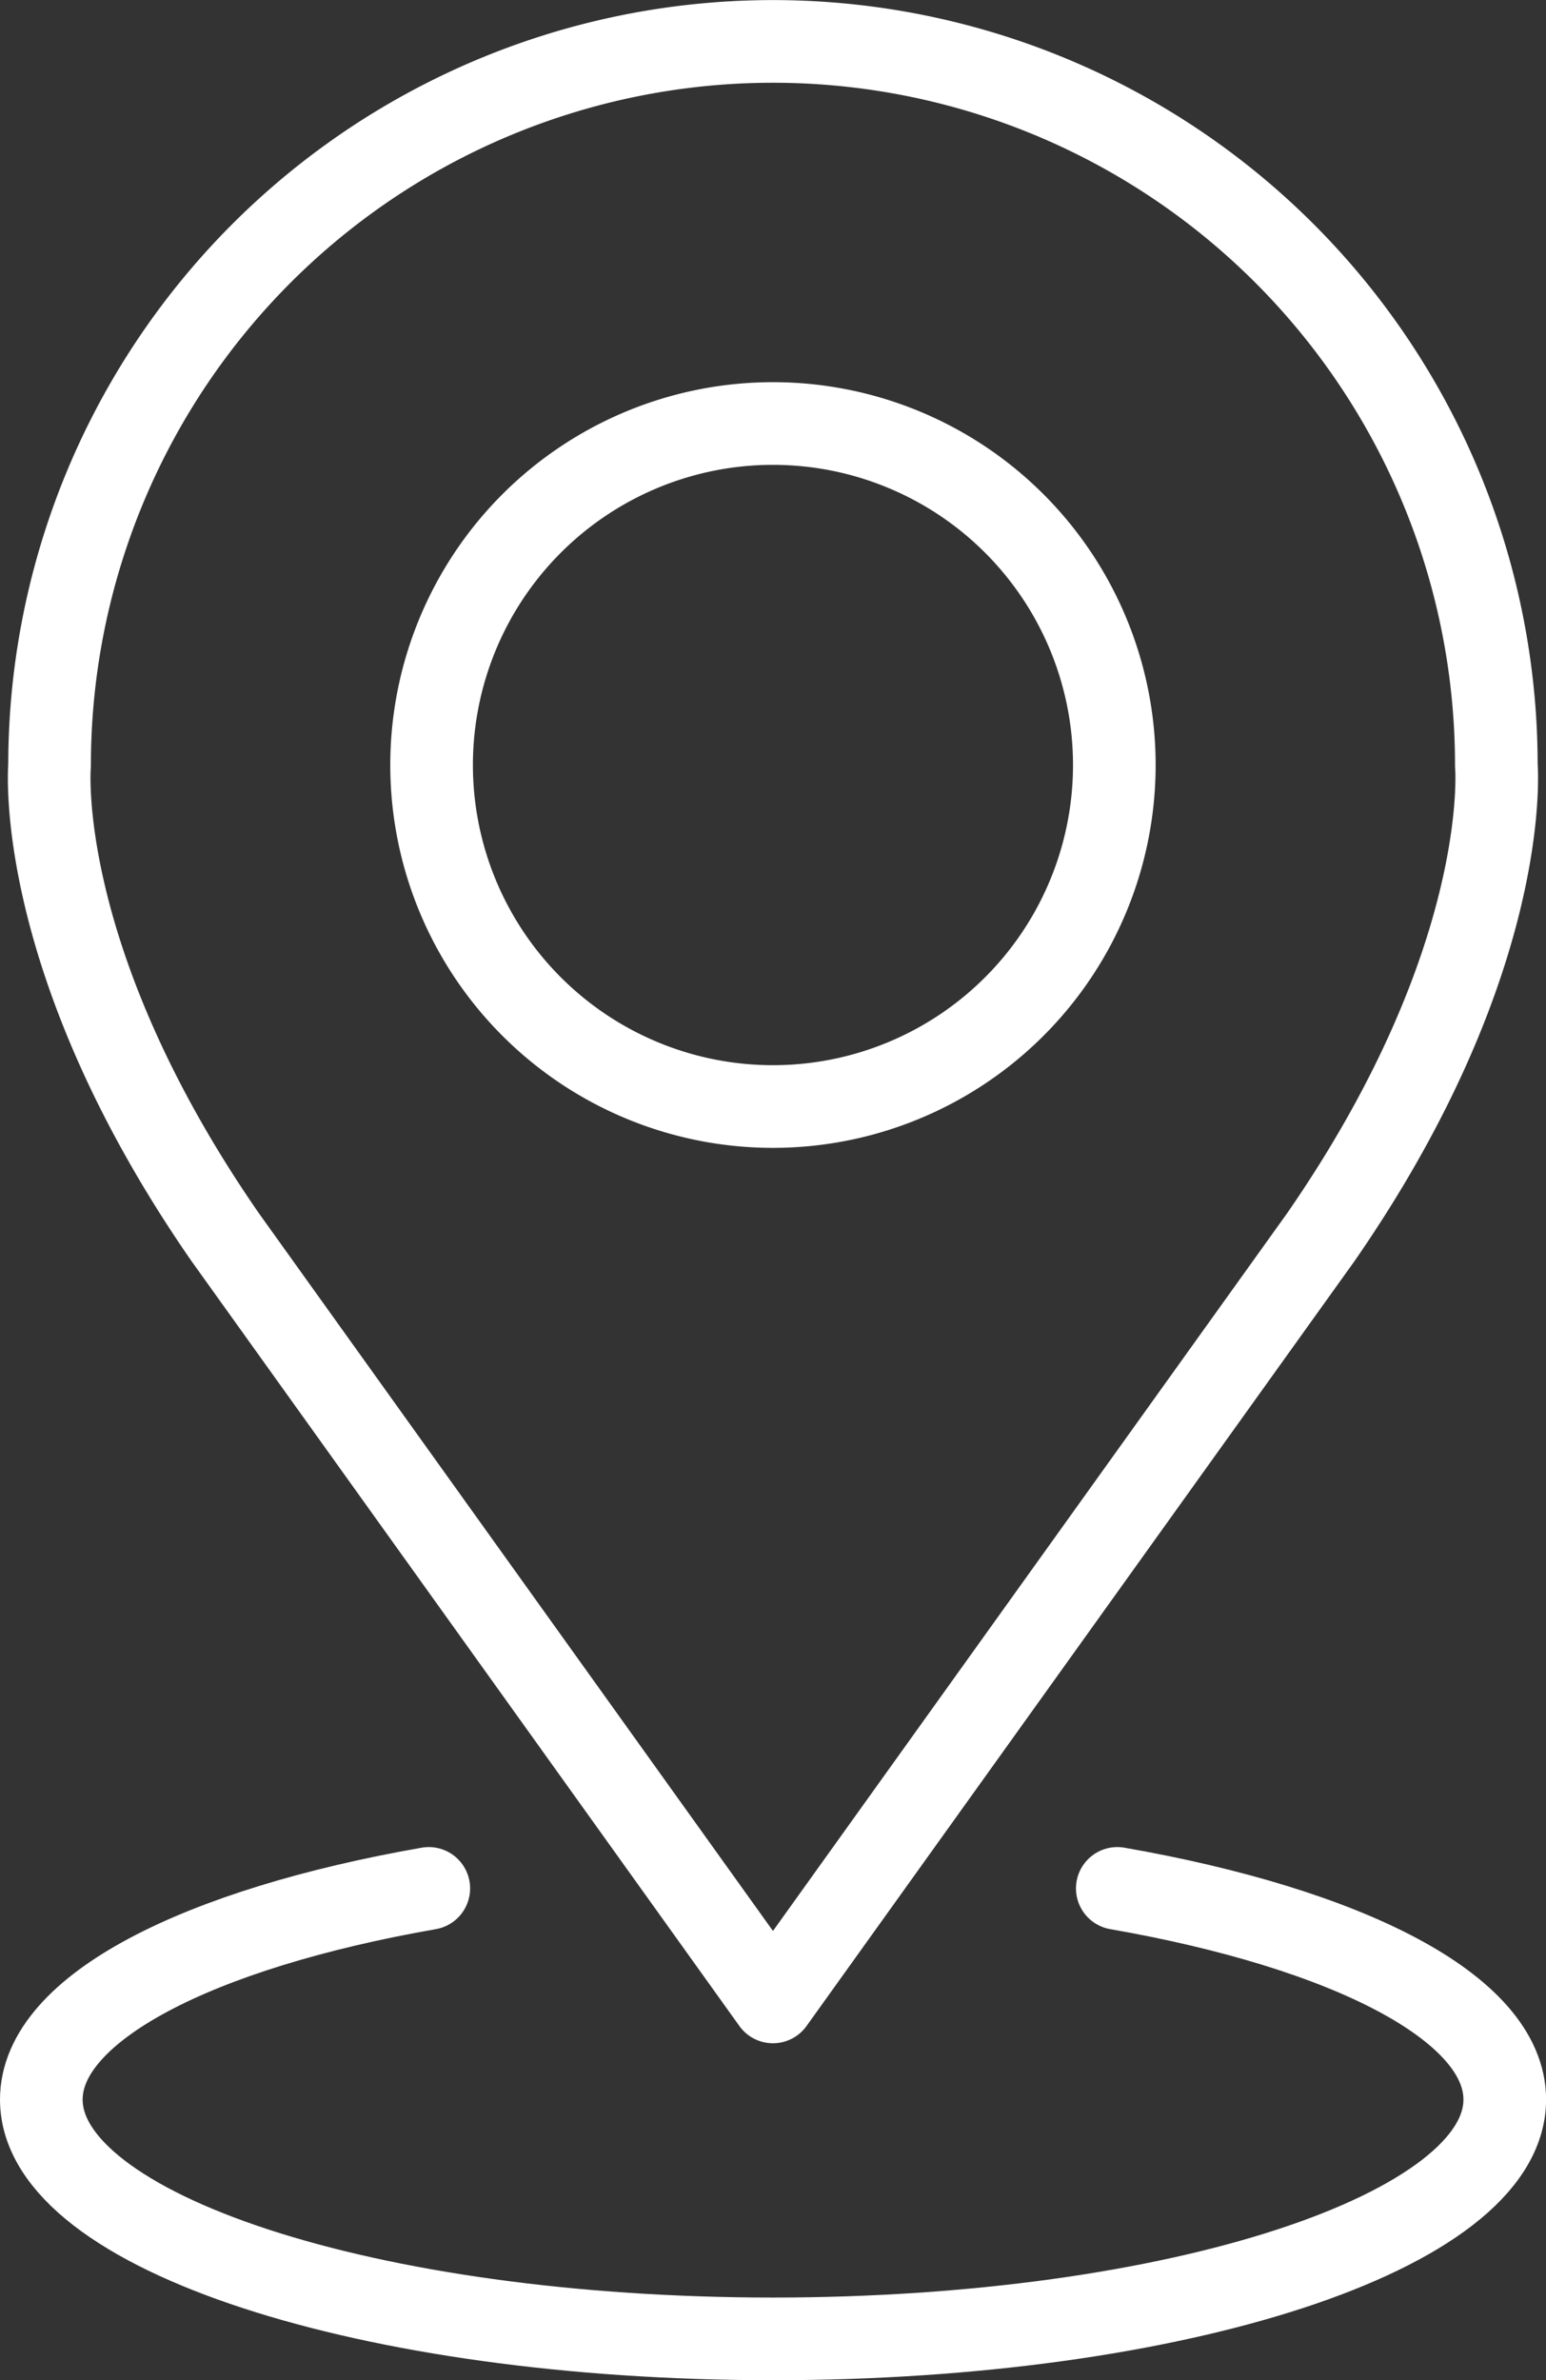<svg xmlns="http://www.w3.org/2000/svg" width="18.709" height="28.792" viewBox="0 0 18.709 28.792">
  <rect x="0" y="0" width="18.709" height="28.792" fill="#333333" stroke="none"/>
  <g id="Group_77188" data-name="Group 77188" transform="translate(0.5 0.5)">
    <path id="Path_352156" data-name="Path 352156" d="M194.046,11.136a4.131,4.131,0,1,0-4.132,4.131A4.131,4.131,0,0,0,194.046,11.136Z" transform="translate(-181.061 -2.382)" fill="none" stroke="#fff" stroke-linecap="round" stroke-linejoin="round" stroke-width="1"/>
    <path id="Path_352157" data-name="Path 352157" d="M196.785,9.255a8.754,8.754,0,1,0-17.508,0s-.208,2.345,2.127,5.713l6.627,9.248,6.628-9.248C196.993,11.6,196.785,9.255,196.785,9.255Z" transform="translate(-179.177 -0.5)" fill="none" stroke="#fff" stroke-linecap="round" stroke-linejoin="round" stroke-width="1"/>
    <path id="Path_352158" data-name="Path 352158" d="M183.827,31.935c-2.789.488-4.689,1.448-4.689,2.554,0,1.6,3.965,2.895,8.855,2.895s8.855-1.3,8.855-2.895c0-1.107-1.9-2.067-4.689-2.554" transform="translate(-179.138 -9.592)" fill="none" stroke="#fff" stroke-linecap="round" stroke-linejoin="round" stroke-width="1"/>
  </g>
</svg>
